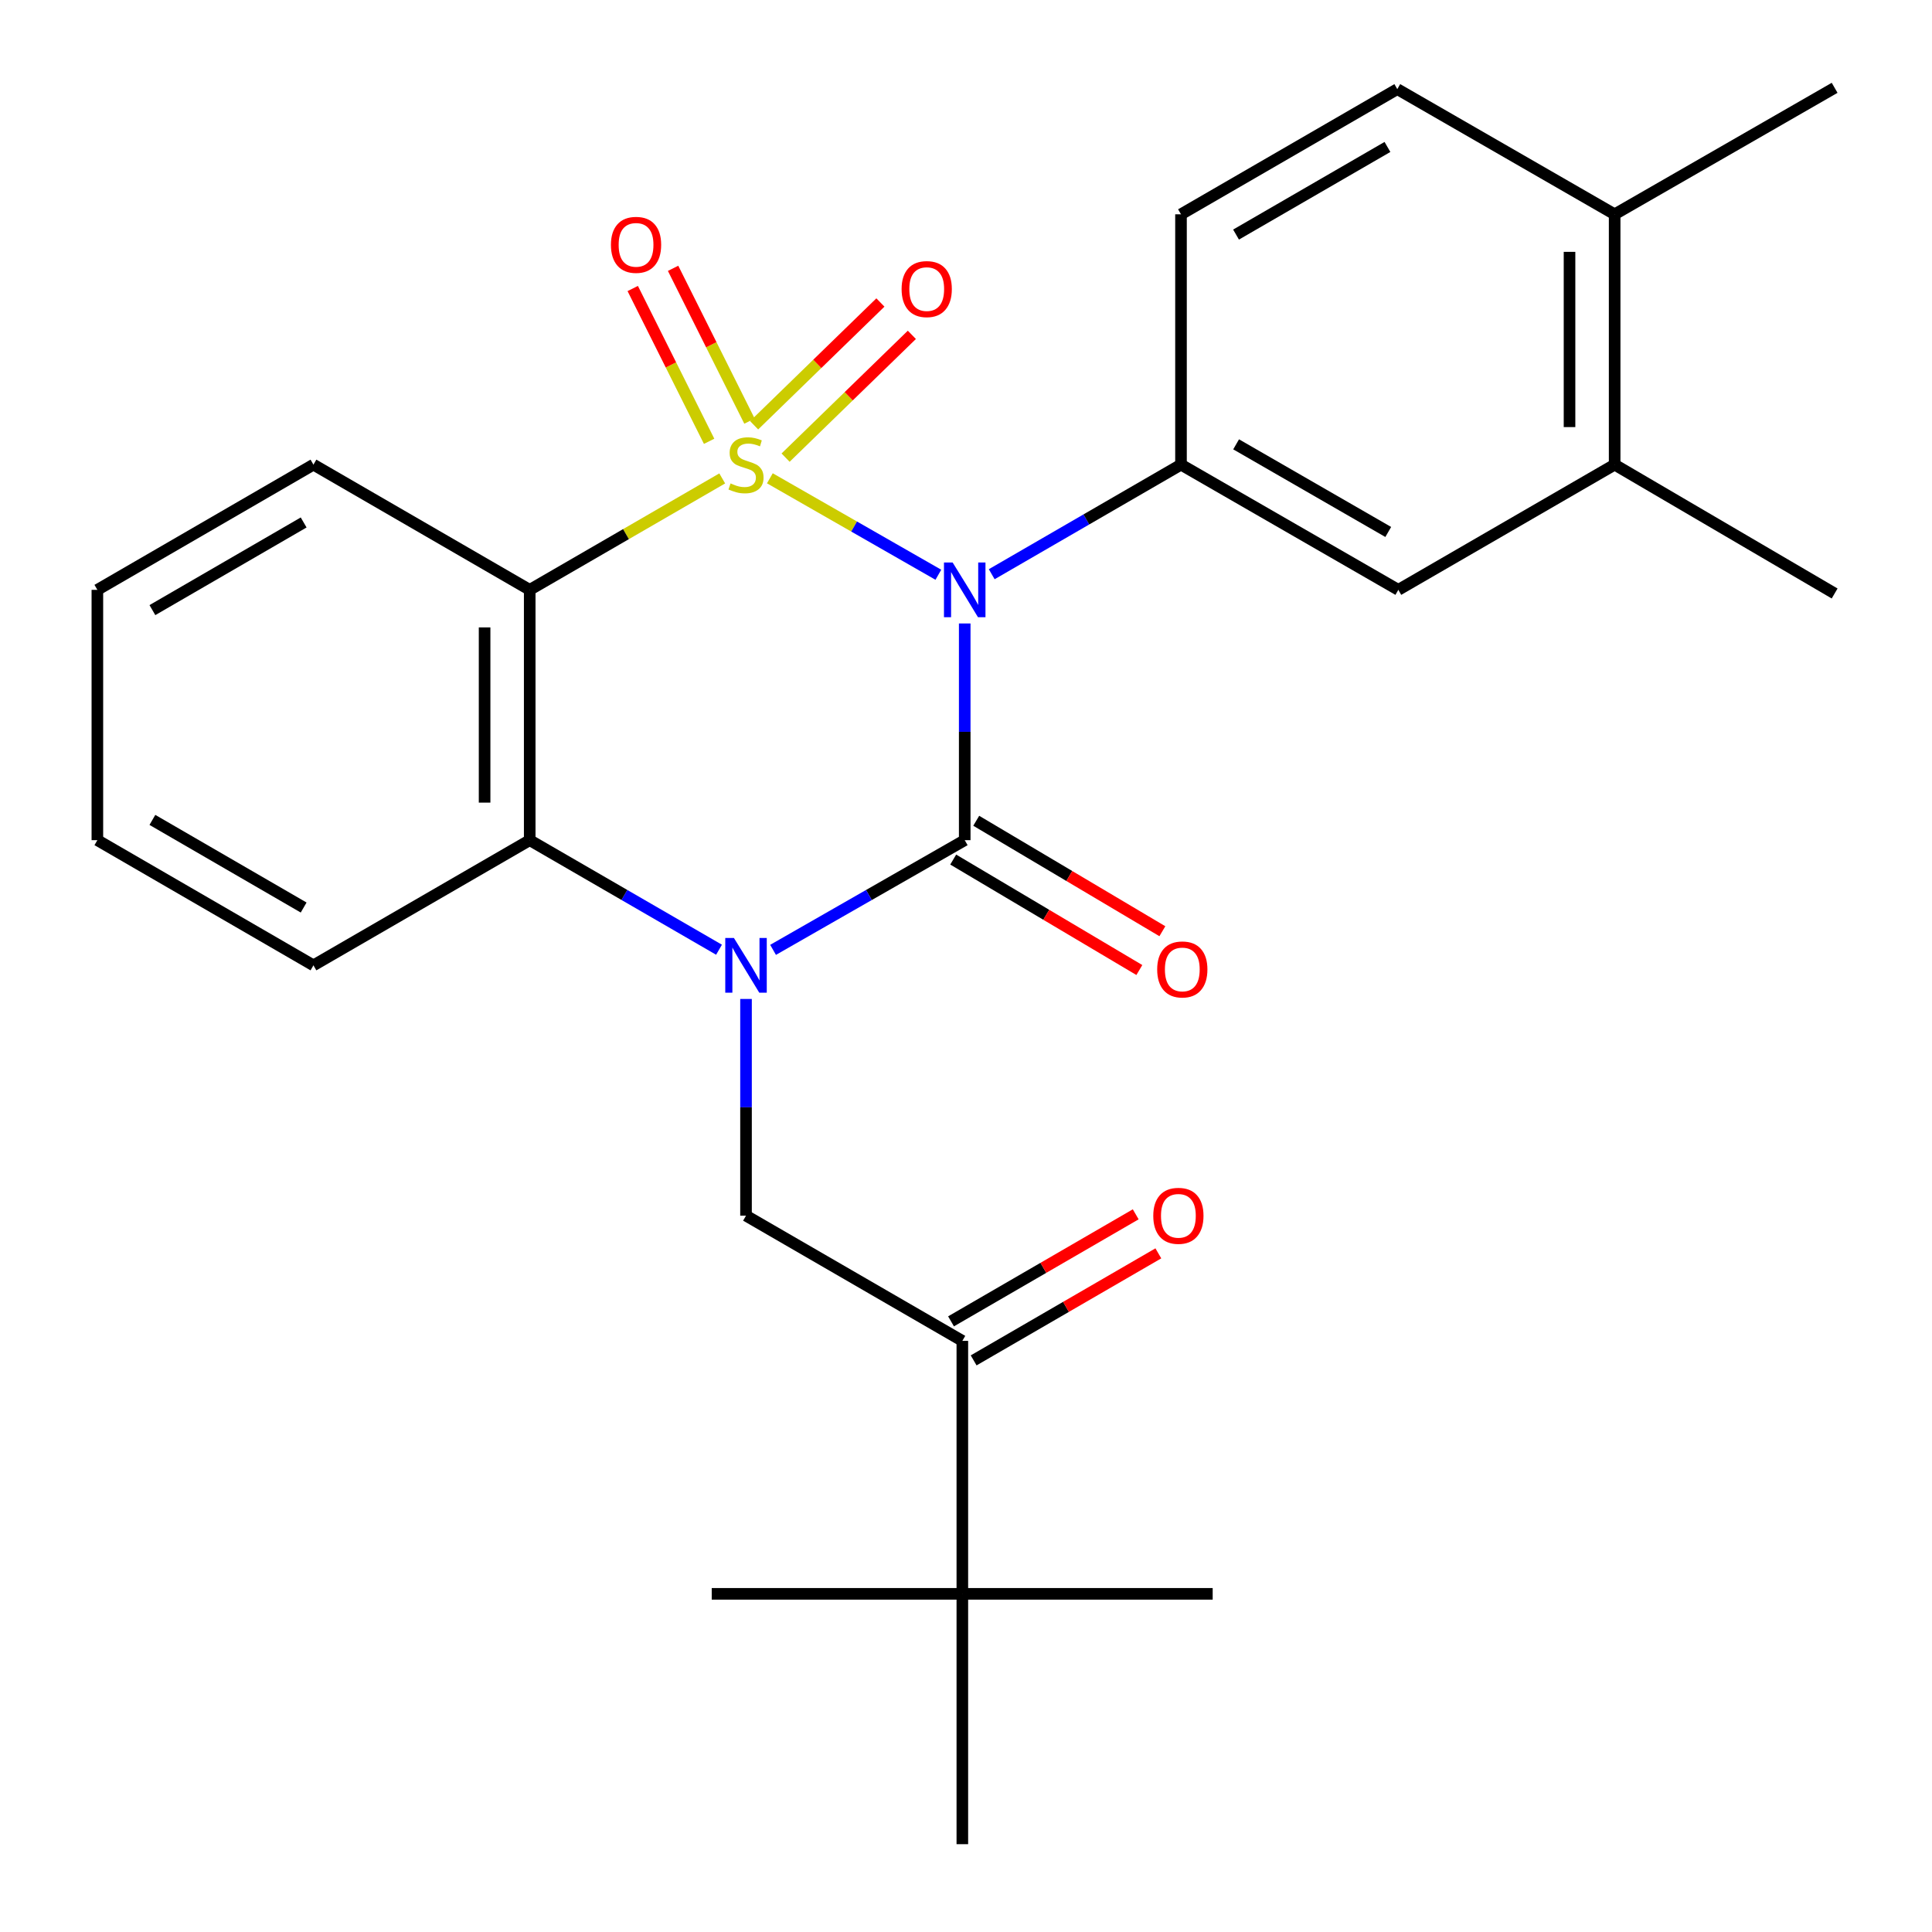 <?xml version='1.0' encoding='iso-8859-1'?>
<svg version='1.1' baseProfile='full'
              xmlns='http://www.w3.org/2000/svg'
                      xmlns:rdkit='http://www.rdkit.org/xml'
                      xmlns:xlink='http://www.w3.org/1999/xlink'
                  xml:space='preserve'
width='1000px' height='1000px' viewBox='0 0 1000 1000'>
<!-- END OF HEADER -->
<rect style='opacity:1.0;fill:#FFFFFF;stroke:none' width='1000' height='1000' x='0' y='0'> </rect>
<path class='bond-0' d='M 398.478,247.564 L 442.085,272.529' style='fill:none;fill-rule:evenodd;stroke:#CCCC00;stroke-width:6px;stroke-linecap:butt;stroke-linejoin:miter;stroke-opacity:1' />
<path class='bond-0' d='M 442.085,272.529 L 485.693,297.494' style='fill:none;fill-rule:evenodd;stroke:#0000FF;stroke-width:6px;stroke-linecap:butt;stroke-linejoin:miter;stroke-opacity:1' />
<path class='bond-3' d='M 373.823,247.627 L 324.001,276.466' style='fill:none;fill-rule:evenodd;stroke:#CCCC00;stroke-width:6px;stroke-linecap:butt;stroke-linejoin:miter;stroke-opacity:1' />
<path class='bond-3' d='M 324.001,276.466 L 274.18,305.306' style='fill:none;fill-rule:evenodd;stroke:#000000;stroke-width:6px;stroke-linecap:butt;stroke-linejoin:miter;stroke-opacity:1' />
<path class='bond-7' d='M 406.619,236.87 L 439.299,205.092' style='fill:none;fill-rule:evenodd;stroke:#CCCC00;stroke-width:6px;stroke-linecap:butt;stroke-linejoin:miter;stroke-opacity:1' />
<path class='bond-7' d='M 439.299,205.092 L 471.978,173.314' style='fill:none;fill-rule:evenodd;stroke:#FF0000;stroke-width:6px;stroke-linecap:butt;stroke-linejoin:miter;stroke-opacity:1' />
<path class='bond-7' d='M 390.338,220.126 L 423.018,188.349' style='fill:none;fill-rule:evenodd;stroke:#CCCC00;stroke-width:6px;stroke-linecap:butt;stroke-linejoin:miter;stroke-opacity:1' />
<path class='bond-7' d='M 423.018,188.349 L 455.697,156.571' style='fill:none;fill-rule:evenodd;stroke:#FF0000;stroke-width:6px;stroke-linecap:butt;stroke-linejoin:miter;stroke-opacity:1' />
<path class='bond-8' d='M 387.931,217.975 L 368.161,178.43' style='fill:none;fill-rule:evenodd;stroke:#CCCC00;stroke-width:6px;stroke-linecap:butt;stroke-linejoin:miter;stroke-opacity:1' />
<path class='bond-8' d='M 368.161,178.43 L 348.391,138.885' style='fill:none;fill-rule:evenodd;stroke:#FF0000;stroke-width:6px;stroke-linecap:butt;stroke-linejoin:miter;stroke-opacity:1' />
<path class='bond-8' d='M 367.042,228.418 L 347.272,188.873' style='fill:none;fill-rule:evenodd;stroke:#CCCC00;stroke-width:6px;stroke-linecap:butt;stroke-linejoin:miter;stroke-opacity:1' />
<path class='bond-8' d='M 347.272,188.873 L 327.502,149.329' style='fill:none;fill-rule:evenodd;stroke:#FF0000;stroke-width:6px;stroke-linecap:butt;stroke-linejoin:miter;stroke-opacity:1' />
<path class='bond-1' d='M 499.338,322.705 L 499.338,378.787' style='fill:none;fill-rule:evenodd;stroke:#0000FF;stroke-width:6px;stroke-linecap:butt;stroke-linejoin:miter;stroke-opacity:1' />
<path class='bond-1' d='M 499.338,378.787 L 499.338,434.868' style='fill:none;fill-rule:evenodd;stroke:#000000;stroke-width:6px;stroke-linecap:butt;stroke-linejoin:miter;stroke-opacity:1' />
<path class='bond-5' d='M 513.312,297.216 L 562.297,268.858' style='fill:none;fill-rule:evenodd;stroke:#0000FF;stroke-width:6px;stroke-linecap:butt;stroke-linejoin:miter;stroke-opacity:1' />
<path class='bond-5' d='M 562.297,268.858 L 611.282,240.499' style='fill:none;fill-rule:evenodd;stroke:#000000;stroke-width:6px;stroke-linecap:butt;stroke-linejoin:miter;stroke-opacity:1' />
<path class='bond-11' d='M 493.379,444.91 L 541.551,473.497' style='fill:none;fill-rule:evenodd;stroke:#000000;stroke-width:6px;stroke-linecap:butt;stroke-linejoin:miter;stroke-opacity:1' />
<path class='bond-11' d='M 541.551,473.497 L 589.723,502.084' style='fill:none;fill-rule:evenodd;stroke:#FF0000;stroke-width:6px;stroke-linecap:butt;stroke-linejoin:miter;stroke-opacity:1' />
<path class='bond-11' d='M 505.297,424.827 L 553.469,453.413' style='fill:none;fill-rule:evenodd;stroke:#000000;stroke-width:6px;stroke-linecap:butt;stroke-linejoin:miter;stroke-opacity:1' />
<path class='bond-11' d='M 553.469,453.413 L 601.641,482' style='fill:none;fill-rule:evenodd;stroke:#FF0000;stroke-width:6px;stroke-linecap:butt;stroke-linejoin:miter;stroke-opacity:1' />
<path class='bond-27' d='M 499.338,434.868 L 449.738,463.259' style='fill:none;fill-rule:evenodd;stroke:#000000;stroke-width:6px;stroke-linecap:butt;stroke-linejoin:miter;stroke-opacity:1' />
<path class='bond-27' d='M 449.738,463.259 L 400.137,491.649' style='fill:none;fill-rule:evenodd;stroke:#0000FF;stroke-width:6px;stroke-linecap:butt;stroke-linejoin:miter;stroke-opacity:1' />
<path class='bond-2' d='M 372.163,491.575 L 323.172,463.222' style='fill:none;fill-rule:evenodd;stroke:#0000FF;stroke-width:6px;stroke-linecap:butt;stroke-linejoin:miter;stroke-opacity:1' />
<path class='bond-2' d='M 323.172,463.222 L 274.18,434.868' style='fill:none;fill-rule:evenodd;stroke:#000000;stroke-width:6px;stroke-linecap:butt;stroke-linejoin:miter;stroke-opacity:1' />
<path class='bond-6' d='M 386.137,517.062 L 386.137,573.143' style='fill:none;fill-rule:evenodd;stroke:#0000FF;stroke-width:6px;stroke-linecap:butt;stroke-linejoin:miter;stroke-opacity:1' />
<path class='bond-6' d='M 386.137,573.143 L 386.137,629.225' style='fill:none;fill-rule:evenodd;stroke:#000000;stroke-width:6px;stroke-linecap:butt;stroke-linejoin:miter;stroke-opacity:1' />
<path class='bond-4' d='M 274.18,305.306 L 274.18,434.868' style='fill:none;fill-rule:evenodd;stroke:#000000;stroke-width:6px;stroke-linecap:butt;stroke-linejoin:miter;stroke-opacity:1' />
<path class='bond-4' d='M 250.826,324.74 L 250.826,415.434' style='fill:none;fill-rule:evenodd;stroke:#000000;stroke-width:6px;stroke-linecap:butt;stroke-linejoin:miter;stroke-opacity:1' />
<path class='bond-18' d='M 274.18,305.306 L 162.237,240.499' style='fill:none;fill-rule:evenodd;stroke:#000000;stroke-width:6px;stroke-linecap:butt;stroke-linejoin:miter;stroke-opacity:1' />
<path class='bond-19' d='M 274.18,434.868 L 162.237,499.663' style='fill:none;fill-rule:evenodd;stroke:#000000;stroke-width:6px;stroke-linecap:butt;stroke-linejoin:miter;stroke-opacity:1' />
<path class='bond-10' d='M 611.282,240.499 L 723.77,305.306' style='fill:none;fill-rule:evenodd;stroke:#000000;stroke-width:6px;stroke-linecap:butt;stroke-linejoin:miter;stroke-opacity:1' />
<path class='bond-10' d='M 639.813,229.984 L 718.555,275.349' style='fill:none;fill-rule:evenodd;stroke:#000000;stroke-width:6px;stroke-linecap:butt;stroke-linejoin:miter;stroke-opacity:1' />
<path class='bond-14' d='M 611.282,240.499 L 611.282,110.923' style='fill:none;fill-rule:evenodd;stroke:#000000;stroke-width:6px;stroke-linecap:butt;stroke-linejoin:miter;stroke-opacity:1' />
<path class='bond-9' d='M 386.137,629.225 L 498.106,694.032' style='fill:none;fill-rule:evenodd;stroke:#000000;stroke-width:6px;stroke-linecap:butt;stroke-linejoin:miter;stroke-opacity:1' />
<path class='bond-13' d='M 498.106,694.032 L 498.106,824.97' style='fill:none;fill-rule:evenodd;stroke:#000000;stroke-width:6px;stroke-linecap:butt;stroke-linejoin:miter;stroke-opacity:1' />
<path class='bond-16' d='M 503.961,704.135 L 551.758,676.435' style='fill:none;fill-rule:evenodd;stroke:#000000;stroke-width:6px;stroke-linecap:butt;stroke-linejoin:miter;stroke-opacity:1' />
<path class='bond-16' d='M 551.758,676.435 L 599.556,648.735' style='fill:none;fill-rule:evenodd;stroke:#FF0000;stroke-width:6px;stroke-linecap:butt;stroke-linejoin:miter;stroke-opacity:1' />
<path class='bond-16' d='M 492.251,683.929 L 540.048,656.229' style='fill:none;fill-rule:evenodd;stroke:#000000;stroke-width:6px;stroke-linecap:butt;stroke-linejoin:miter;stroke-opacity:1' />
<path class='bond-16' d='M 540.048,656.229 L 587.846,628.529' style='fill:none;fill-rule:evenodd;stroke:#FF0000;stroke-width:6px;stroke-linecap:butt;stroke-linejoin:miter;stroke-opacity:1' />
<path class='bond-12' d='M 723.77,305.306 L 835.739,240.499' style='fill:none;fill-rule:evenodd;stroke:#000000;stroke-width:6px;stroke-linecap:butt;stroke-linejoin:miter;stroke-opacity:1' />
<path class='bond-20' d='M 835.739,240.499 L 949.602,307.187' style='fill:none;fill-rule:evenodd;stroke:#000000;stroke-width:6px;stroke-linecap:butt;stroke-linejoin:miter;stroke-opacity:1' />
<path class='bond-29' d='M 835.739,240.499 L 835.739,110.923' style='fill:none;fill-rule:evenodd;stroke:#000000;stroke-width:6px;stroke-linecap:butt;stroke-linejoin:miter;stroke-opacity:1' />
<path class='bond-29' d='M 812.385,221.063 L 812.385,130.36' style='fill:none;fill-rule:evenodd;stroke:#000000;stroke-width:6px;stroke-linecap:butt;stroke-linejoin:miter;stroke-opacity:1' />
<path class='bond-21' d='M 498.106,824.97 L 498.106,954.545' style='fill:none;fill-rule:evenodd;stroke:#000000;stroke-width:6px;stroke-linecap:butt;stroke-linejoin:miter;stroke-opacity:1' />
<path class='bond-22' d='M 498.106,824.97 L 627.681,824.97' style='fill:none;fill-rule:evenodd;stroke:#000000;stroke-width:6px;stroke-linecap:butt;stroke-linejoin:miter;stroke-opacity:1' />
<path class='bond-23' d='M 498.106,824.97 L 368.388,824.97' style='fill:none;fill-rule:evenodd;stroke:#000000;stroke-width:6px;stroke-linecap:butt;stroke-linejoin:miter;stroke-opacity:1' />
<path class='bond-17' d='M 611.282,110.923 L 723.238,46.129' style='fill:none;fill-rule:evenodd;stroke:#000000;stroke-width:6px;stroke-linecap:butt;stroke-linejoin:miter;stroke-opacity:1' />
<path class='bond-17' d='M 639.773,121.417 L 718.142,76.061' style='fill:none;fill-rule:evenodd;stroke:#000000;stroke-width:6px;stroke-linecap:butt;stroke-linejoin:miter;stroke-opacity:1' />
<path class='bond-15' d='M 835.739,110.923 L 723.238,46.129' style='fill:none;fill-rule:evenodd;stroke:#000000;stroke-width:6px;stroke-linecap:butt;stroke-linejoin:miter;stroke-opacity:1' />
<path class='bond-24' d='M 835.739,110.923 L 949.602,45.455' style='fill:none;fill-rule:evenodd;stroke:#000000;stroke-width:6px;stroke-linecap:butt;stroke-linejoin:miter;stroke-opacity:1' />
<path class='bond-25' d='M 162.237,240.499 L 50.398,305.306' style='fill:none;fill-rule:evenodd;stroke:#000000;stroke-width:6px;stroke-linecap:butt;stroke-linejoin:miter;stroke-opacity:1' />
<path class='bond-25' d='M 157.17,270.426 L 78.883,315.792' style='fill:none;fill-rule:evenodd;stroke:#000000;stroke-width:6px;stroke-linecap:butt;stroke-linejoin:miter;stroke-opacity:1' />
<path class='bond-28' d='M 162.237,499.663 L 50.398,434.868' style='fill:none;fill-rule:evenodd;stroke:#000000;stroke-width:6px;stroke-linecap:butt;stroke-linejoin:miter;stroke-opacity:1' />
<path class='bond-28' d='M 157.169,469.736 L 78.881,424.38' style='fill:none;fill-rule:evenodd;stroke:#000000;stroke-width:6px;stroke-linecap:butt;stroke-linejoin:miter;stroke-opacity:1' />
<path class='bond-26' d='M 50.398,305.306 L 50.398,434.868' style='fill:none;fill-rule:evenodd;stroke:#000000;stroke-width:6px;stroke-linecap:butt;stroke-linejoin:miter;stroke-opacity:1' />
<path  class='atom-0' d='M 378.137 250.219
Q 378.457 250.339, 379.777 250.899
Q 381.097 251.459, 382.537 251.819
Q 384.017 252.139, 385.457 252.139
Q 388.137 252.139, 389.697 250.859
Q 391.257 249.539, 391.257 247.259
Q 391.257 245.699, 390.457 244.739
Q 389.697 243.779, 388.497 243.259
Q 387.297 242.739, 385.297 242.139
Q 382.777 241.379, 381.257 240.659
Q 379.777 239.939, 378.697 238.419
Q 377.657 236.899, 377.657 234.339
Q 377.657 230.779, 380.057 228.579
Q 382.497 226.379, 387.297 226.379
Q 390.577 226.379, 394.297 227.939
L 393.377 231.019
Q 389.977 229.619, 387.417 229.619
Q 384.657 229.619, 383.137 230.779
Q 381.617 231.899, 381.657 233.859
Q 381.657 235.379, 382.417 236.299
Q 383.217 237.219, 384.337 237.739
Q 385.497 238.259, 387.417 238.859
Q 389.977 239.659, 391.497 240.459
Q 393.017 241.259, 394.097 242.899
Q 395.217 244.499, 395.217 247.259
Q 395.217 251.179, 392.577 253.299
Q 389.977 255.379, 385.617 255.379
Q 383.097 255.379, 381.177 254.819
Q 379.297 254.299, 377.057 253.379
L 378.137 250.219
' fill='#CCCC00'/>
<path  class='atom-1' d='M 493.078 291.146
L 502.358 306.146
Q 503.278 307.626, 504.758 310.306
Q 506.238 312.986, 506.318 313.146
L 506.318 291.146
L 510.078 291.146
L 510.078 319.466
L 506.198 319.466
L 496.238 303.066
Q 495.078 301.146, 493.838 298.946
Q 492.638 296.746, 492.278 296.066
L 492.278 319.466
L 488.598 319.466
L 488.598 291.146
L 493.078 291.146
' fill='#0000FF'/>
<path  class='atom-3' d='M 379.877 485.503
L 389.157 500.503
Q 390.077 501.983, 391.557 504.663
Q 393.037 507.343, 393.117 507.503
L 393.117 485.503
L 396.877 485.503
L 396.877 513.823
L 392.997 513.823
L 383.037 497.423
Q 381.877 495.503, 380.637 493.303
Q 379.437 491.103, 379.077 490.423
L 379.077 513.823
L 375.397 513.823
L 375.397 485.503
L 379.877 485.503
' fill='#0000FF'/>
<path  class='atom-8' d='M 466.669 149.628
Q 466.669 142.828, 470.029 139.028
Q 473.389 135.228, 479.669 135.228
Q 485.949 135.228, 489.309 139.028
Q 492.669 142.828, 492.669 149.628
Q 492.669 156.508, 489.269 160.428
Q 485.869 164.308, 479.669 164.308
Q 473.429 164.308, 470.029 160.428
Q 466.669 156.548, 466.669 149.628
M 479.669 161.108
Q 483.989 161.108, 486.309 158.228
Q 488.669 155.308, 488.669 149.628
Q 488.669 144.068, 486.309 141.268
Q 483.989 138.428, 479.669 138.428
Q 475.349 138.428, 472.989 141.228
Q 470.669 144.028, 470.669 149.628
Q 470.669 155.348, 472.989 158.228
Q 475.349 161.108, 479.669 161.108
' fill='#FF0000'/>
<path  class='atom-9' d='M 316.218 126.728
Q 316.218 119.928, 319.578 116.128
Q 322.938 112.328, 329.218 112.328
Q 335.498 112.328, 338.858 116.128
Q 342.218 119.928, 342.218 126.728
Q 342.218 133.608, 338.818 137.528
Q 335.418 141.408, 329.218 141.408
Q 322.978 141.408, 319.578 137.528
Q 316.218 133.648, 316.218 126.728
M 329.218 138.208
Q 333.538 138.208, 335.858 135.328
Q 338.218 132.408, 338.218 126.728
Q 338.218 121.168, 335.858 118.368
Q 333.538 115.528, 329.218 115.528
Q 324.898 115.528, 322.538 118.328
Q 320.218 121.128, 320.218 126.728
Q 320.218 132.448, 322.538 135.328
Q 324.898 138.208, 329.218 138.208
' fill='#FF0000'/>
<path  class='atom-12' d='M 598.956 501.78
Q 598.956 494.98, 602.316 491.18
Q 605.676 487.38, 611.956 487.38
Q 618.236 487.38, 621.596 491.18
Q 624.956 494.98, 624.956 501.78
Q 624.956 508.66, 621.556 512.58
Q 618.156 516.46, 611.956 516.46
Q 605.716 516.46, 602.316 512.58
Q 598.956 508.7, 598.956 501.78
M 611.956 513.26
Q 616.276 513.26, 618.596 510.38
Q 620.956 507.46, 620.956 501.78
Q 620.956 496.22, 618.596 493.42
Q 616.276 490.58, 611.956 490.58
Q 607.636 490.58, 605.276 493.38
Q 602.956 496.18, 602.956 501.78
Q 602.956 507.5, 605.276 510.38
Q 607.636 513.26, 611.956 513.26
' fill='#FF0000'/>
<path  class='atom-17' d='M 596.932 629.305
Q 596.932 622.505, 600.292 618.705
Q 603.652 614.905, 609.932 614.905
Q 616.212 614.905, 619.572 618.705
Q 622.932 622.505, 622.932 629.305
Q 622.932 636.185, 619.532 640.105
Q 616.132 643.985, 609.932 643.985
Q 603.692 643.985, 600.292 640.105
Q 596.932 636.225, 596.932 629.305
M 609.932 640.785
Q 614.252 640.785, 616.572 637.905
Q 618.932 634.985, 618.932 629.305
Q 618.932 623.745, 616.572 620.945
Q 614.252 618.105, 609.932 618.105
Q 605.612 618.105, 603.252 620.905
Q 600.932 623.705, 600.932 629.305
Q 600.932 635.025, 603.252 637.905
Q 605.612 640.785, 609.932 640.785
' fill='#FF0000'/>
</svg>
